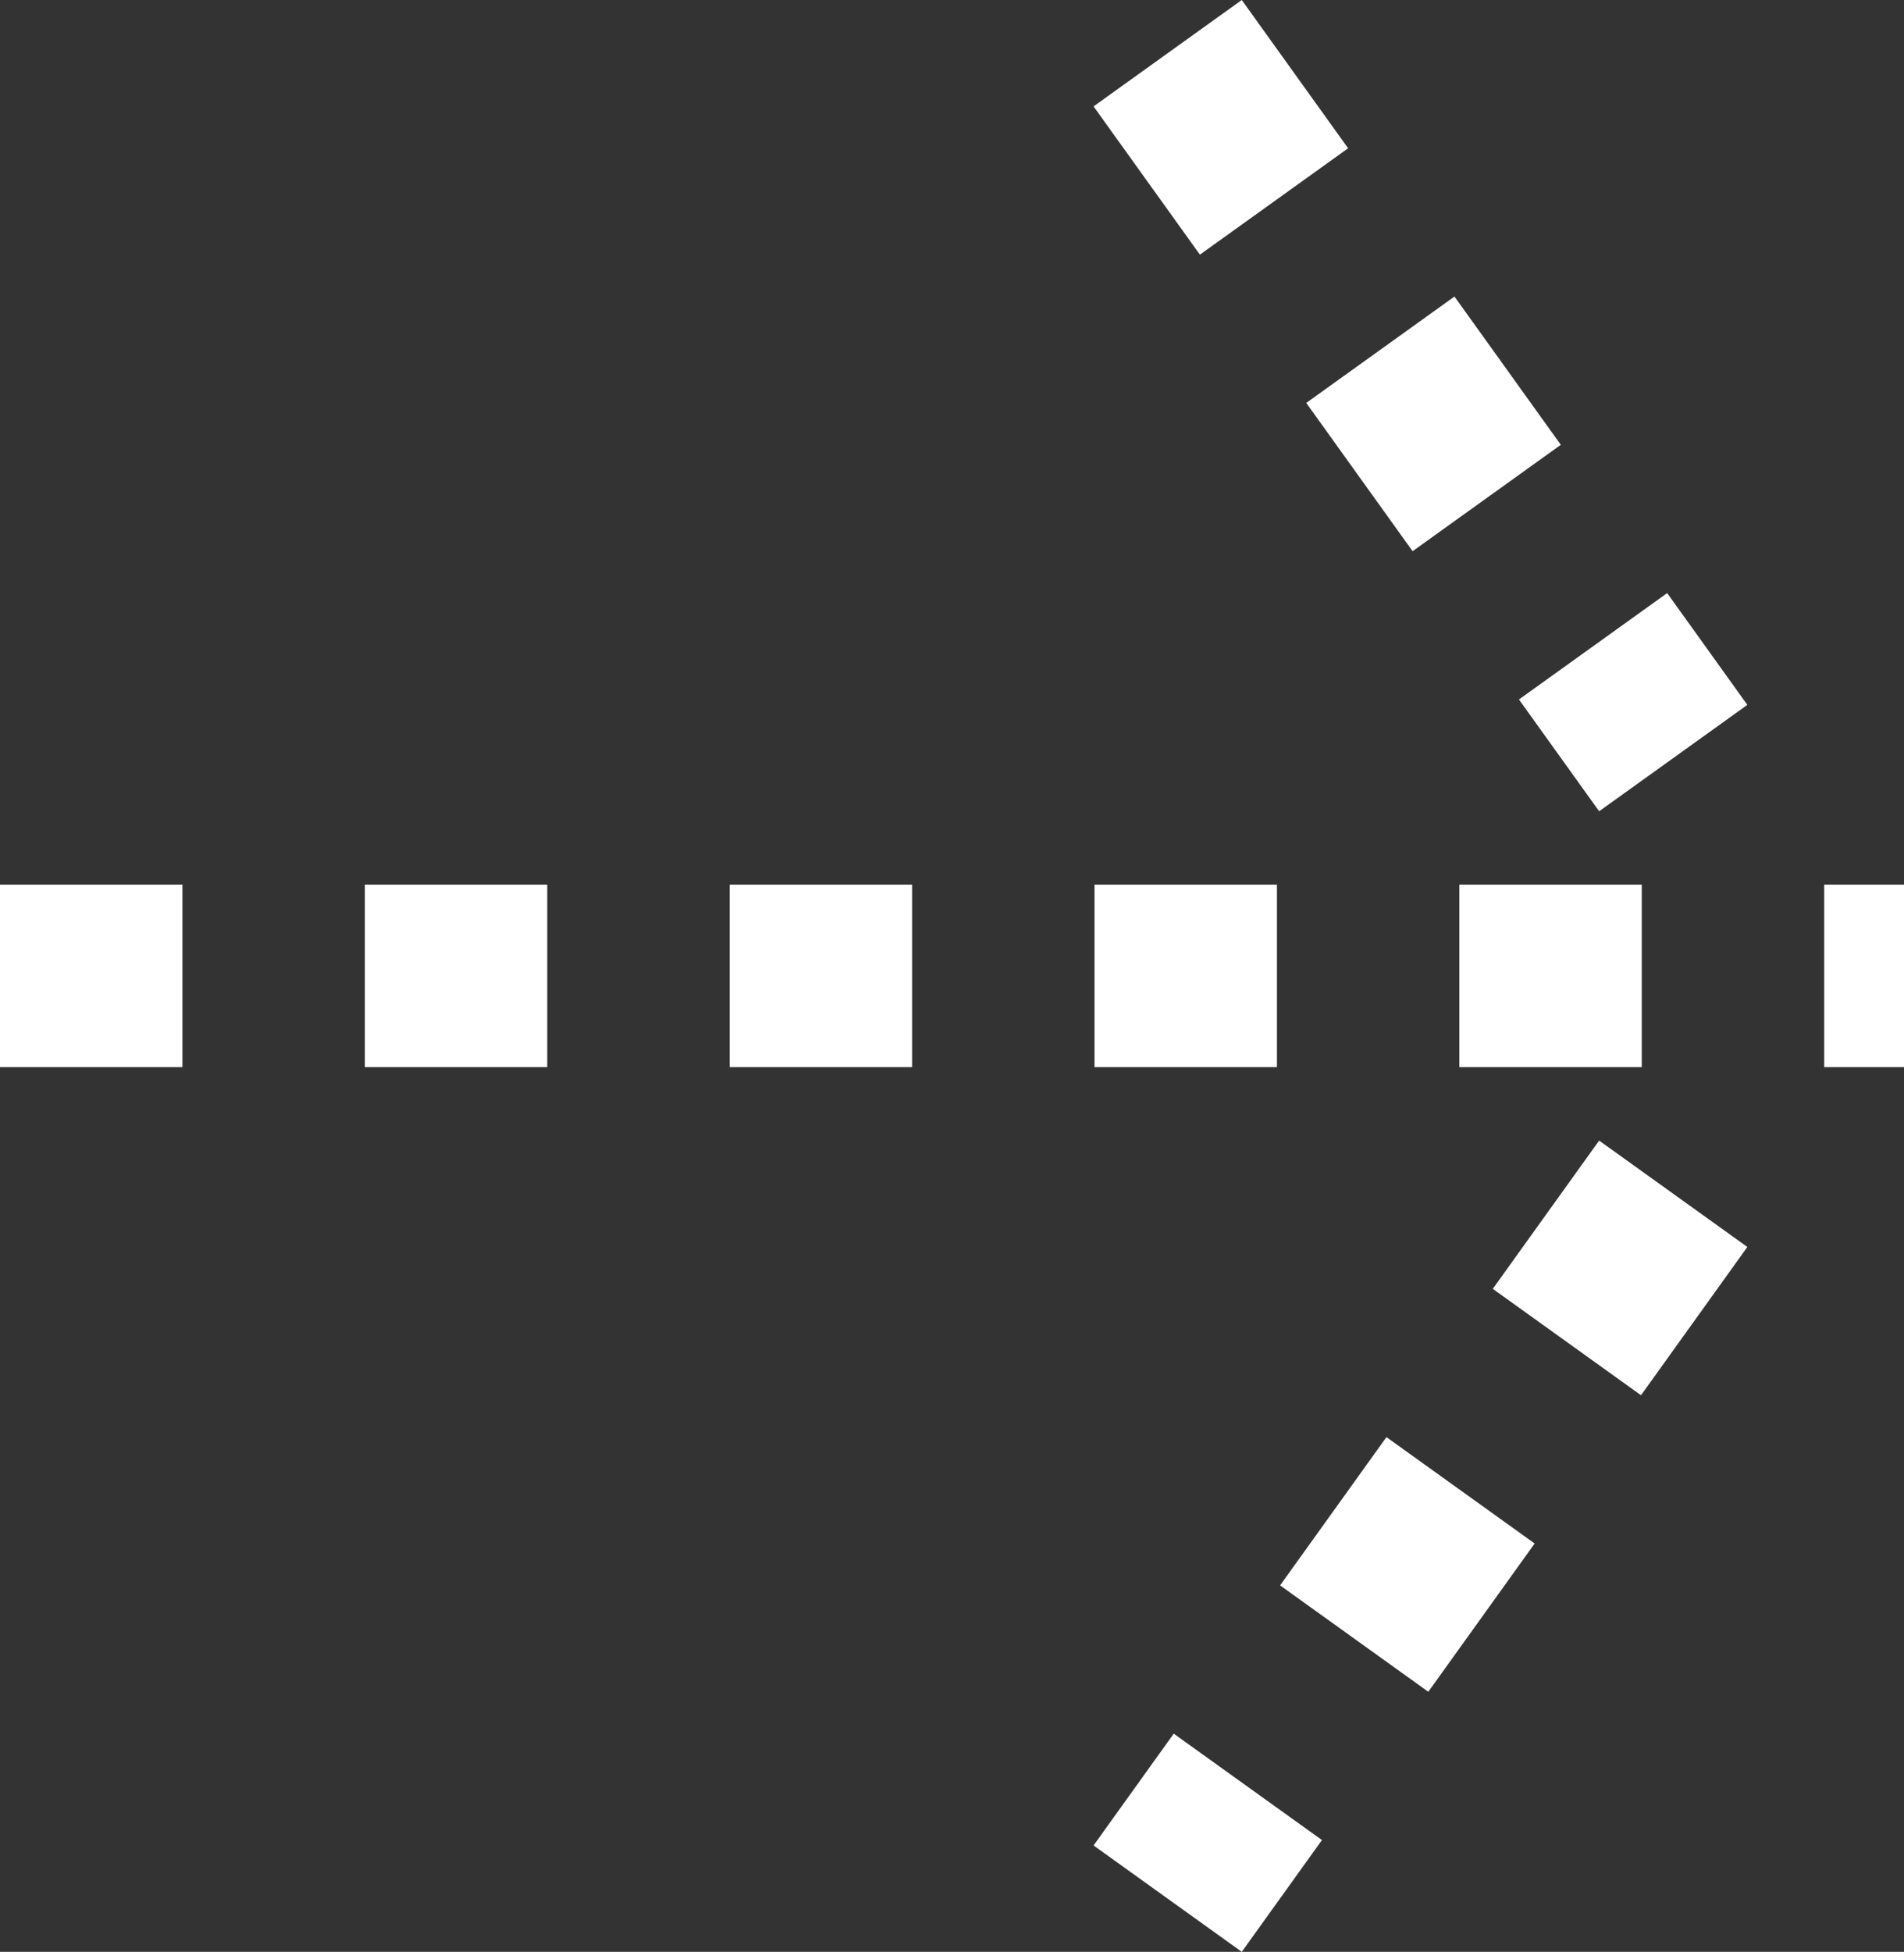 <!-- Generator: Adobe Illustrator 19.1.0, SVG Export Plug-In  -->
<svg version="1.1"
	 xmlns="http://www.w3.org/2000/svg" xmlns:xlink="http://www.w3.org/1999/xlink" xmlns:a="http://ns.adobe.com/AdobeSVGViewerExtensions/3.0/"
	 x="0px" y="0px" width="20.875px" height="21.391px" viewBox="0 0 20.875 21.391"
	 style="enable-background:new 0 0 20.875 21.391;" xml:space="preserve">
<rect x="0" y="0" width="20.875" height="21.391" fill="#333333" stroke="none"/>
<style type="text/css">
	.st0{fill:none;stroke:#FFFFFF;stroke-width:2;stroke-miterlimit:10;stroke-dasharray:2,2;}
</style>
<defs>
</defs>
<line class="st0" x1="0" y1="10.695" x2="20.875" y2="10.695"/>
<line class="st0" x1="12.802" y1="0.583" x2="18.345" y2="8.308"/>
<line class="st0" x1="18.345" y1="13.083" x2="12.802" y2="20.808"/>
</svg>
